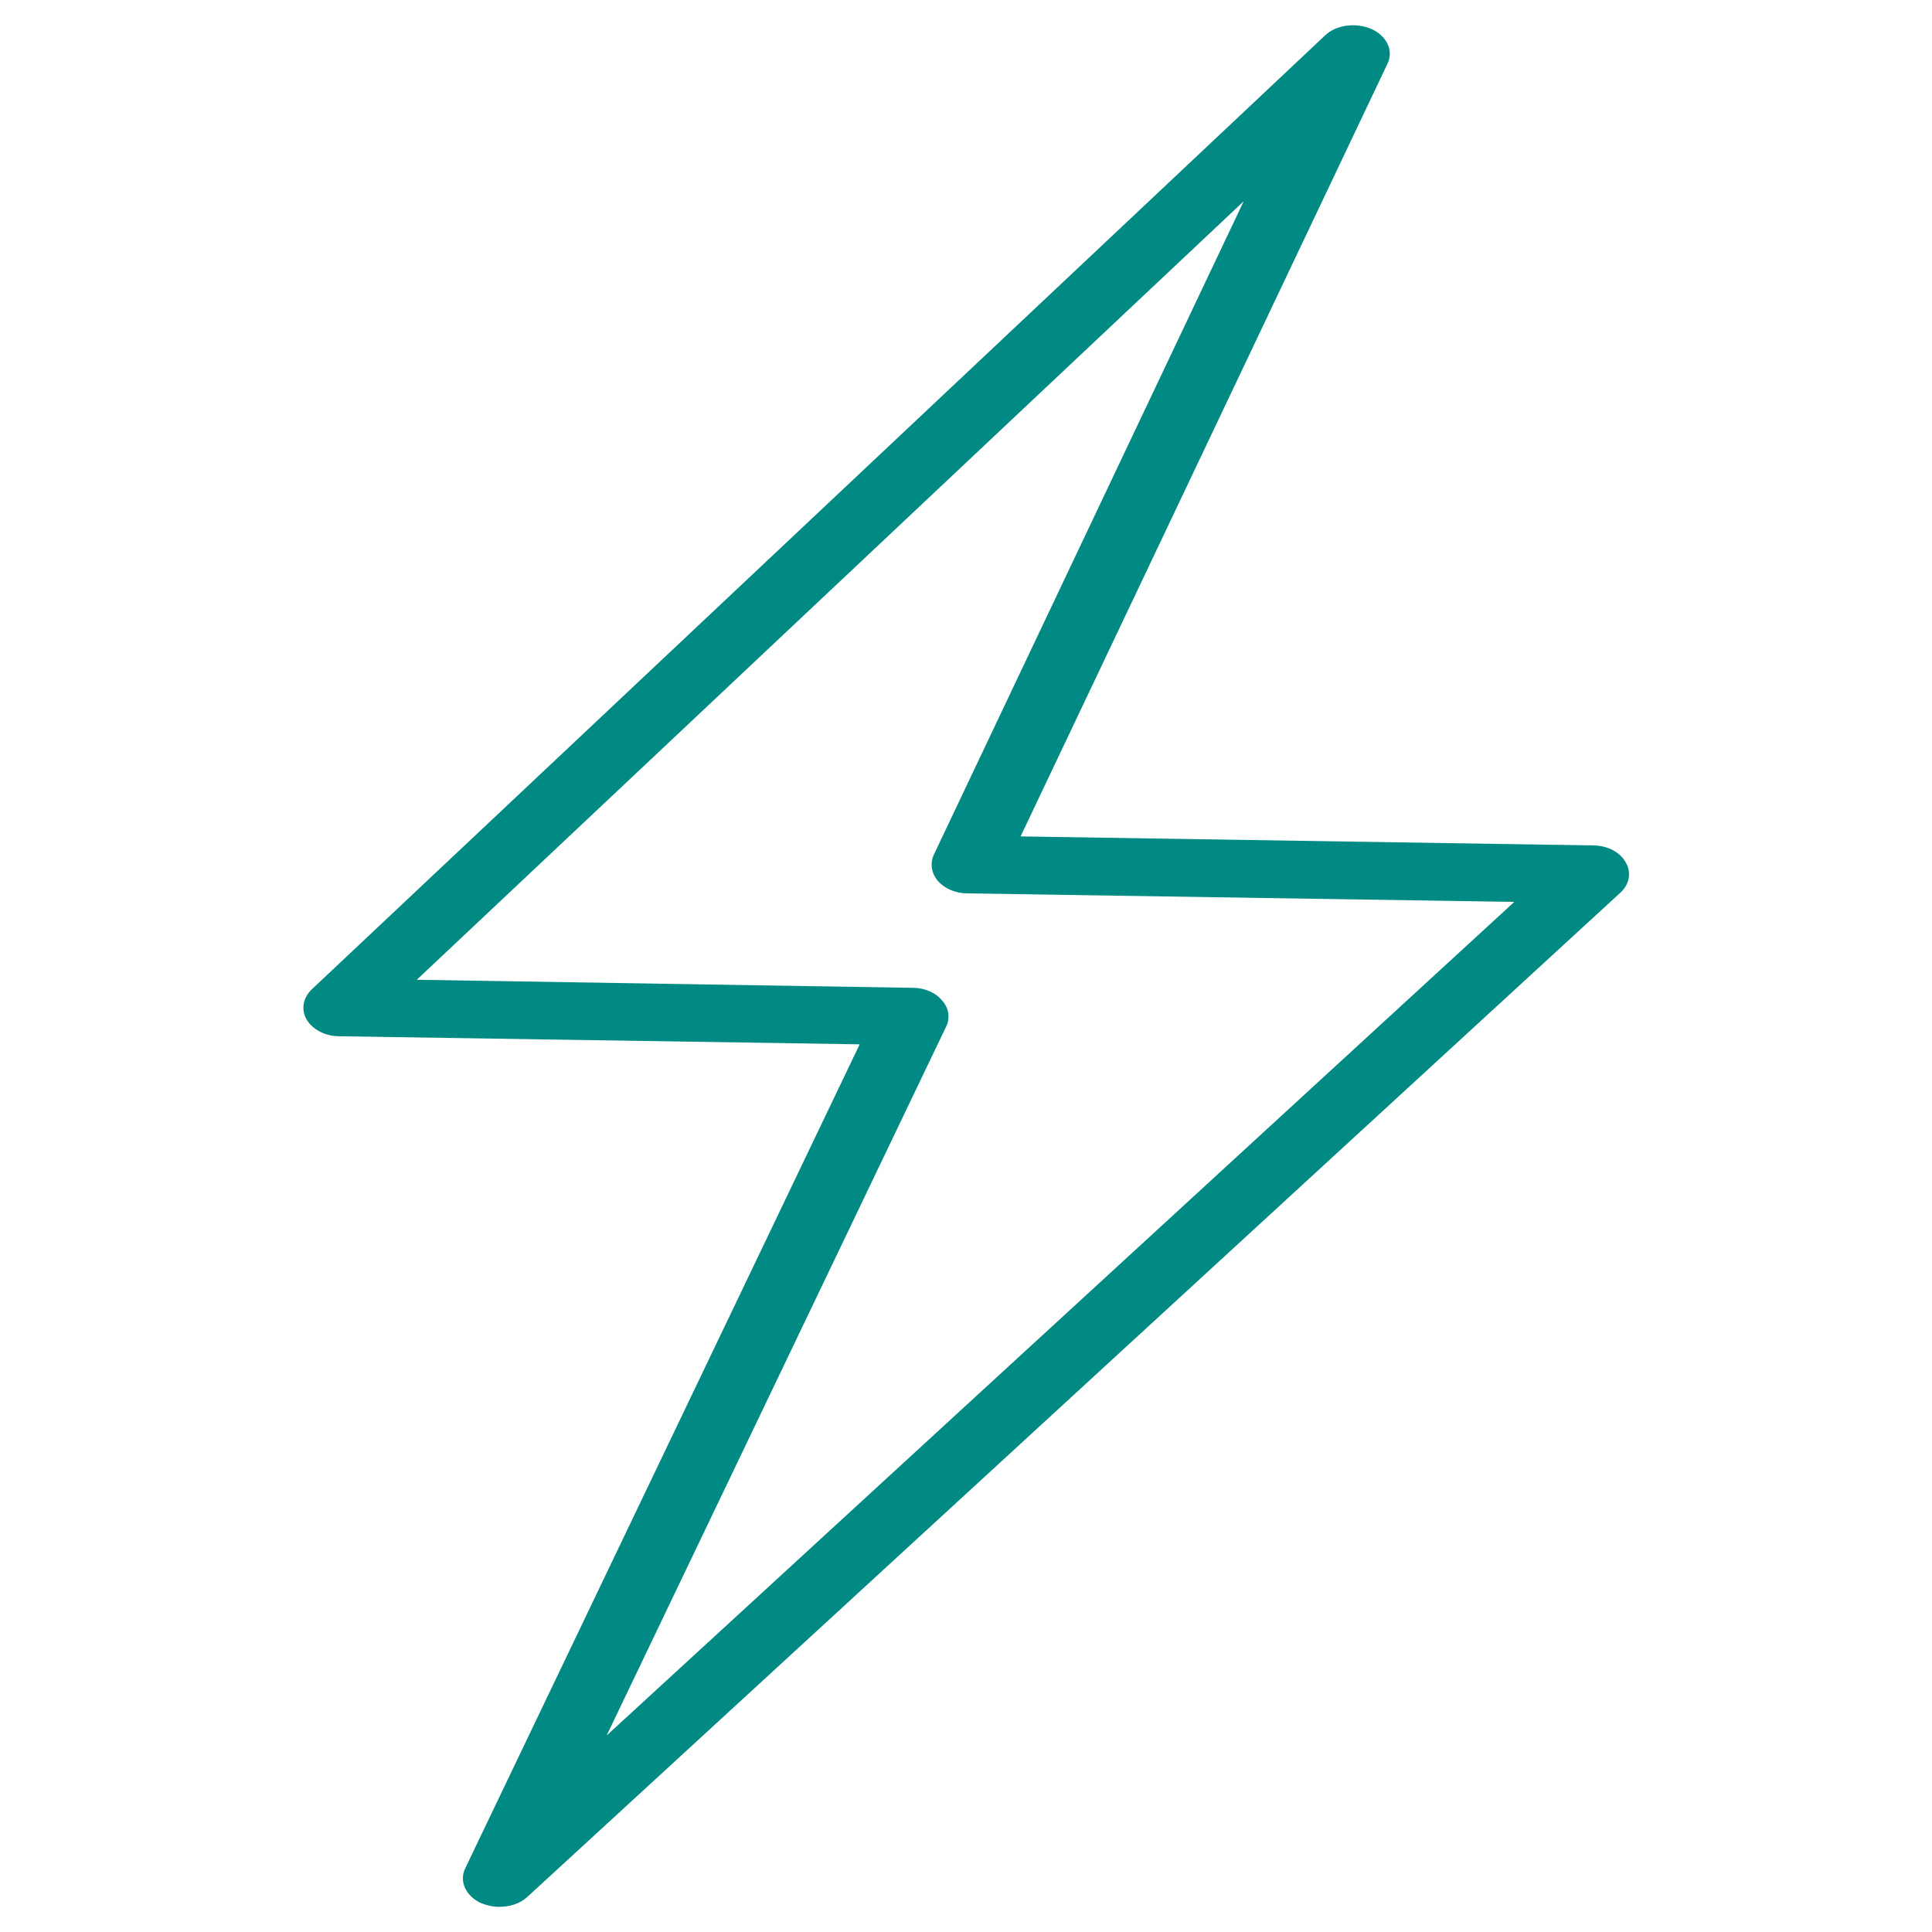 <?xml version="1.0" encoding="utf-8"?>
<!-- Generator: Adobe Illustrator 23.0.6, SVG Export Plug-In . SVG Version: 6.00 Build 0)  -->
<svg version="1.1" id="Calque_1" xmlns="http://www.w3.org/2000/svg" xmlns:xlink="http://www.w3.org/1999/xlink" x="0px" y="0px"
	 viewBox="0 0 407 407" style="enable-background:new 0 0 407 407;" xml:space="preserve">
<style type="text/css">
	.st0{fill:none;}
	.st1{fill:#008A83;}
</style>
<g id="XMLID_494_">
	<g id="XMLID_495_">
		<g>
			<polygon class="st0" points="285,11.4 71.6,212.2 192.1,214.1 105.2,395.7 335.4,184.2 203.9,182.1 			"/>
		</g>
		<g>
			<path class="st1" d="M105.2,401.7c-1.3,0-2.7-0.3-3.9-0.8c-3.2-1.5-4.6-4.6-3.3-7.3l83.1-173.6l-109.6-1.7c-3,0-5.6-1.4-6.9-3.5
				c-1.2-2.1-0.8-4.6,1.1-6.4L279.1,7.5c2.4-2.3,6.5-2.8,9.8-1.4c3.3,1.5,4.7,4.6,3.4,7.3l-77.3,162.8l120.6,1.9
				c3,0,5.7,1.4,6.9,3.6c1.2,2.1,0.8,4.6-1.2,6.4L111.1,399.6C109.6,401,107.4,401.7,105.2,401.7z M87.8,206.4l104.5,1.7
				c2.5,0,4.8,1,6.2,2.7c1.4,1.6,1.7,3.7,0.8,5.5l-71.5,149.3L319,190l-115.2-1.8c-2.5,0-4.8-1-6.2-2.6c-1.4-1.6-1.7-3.7-0.9-5.5
				L262,42.4L87.8,206.4z"/>
		</g>
	</g>
</g>
</svg>
